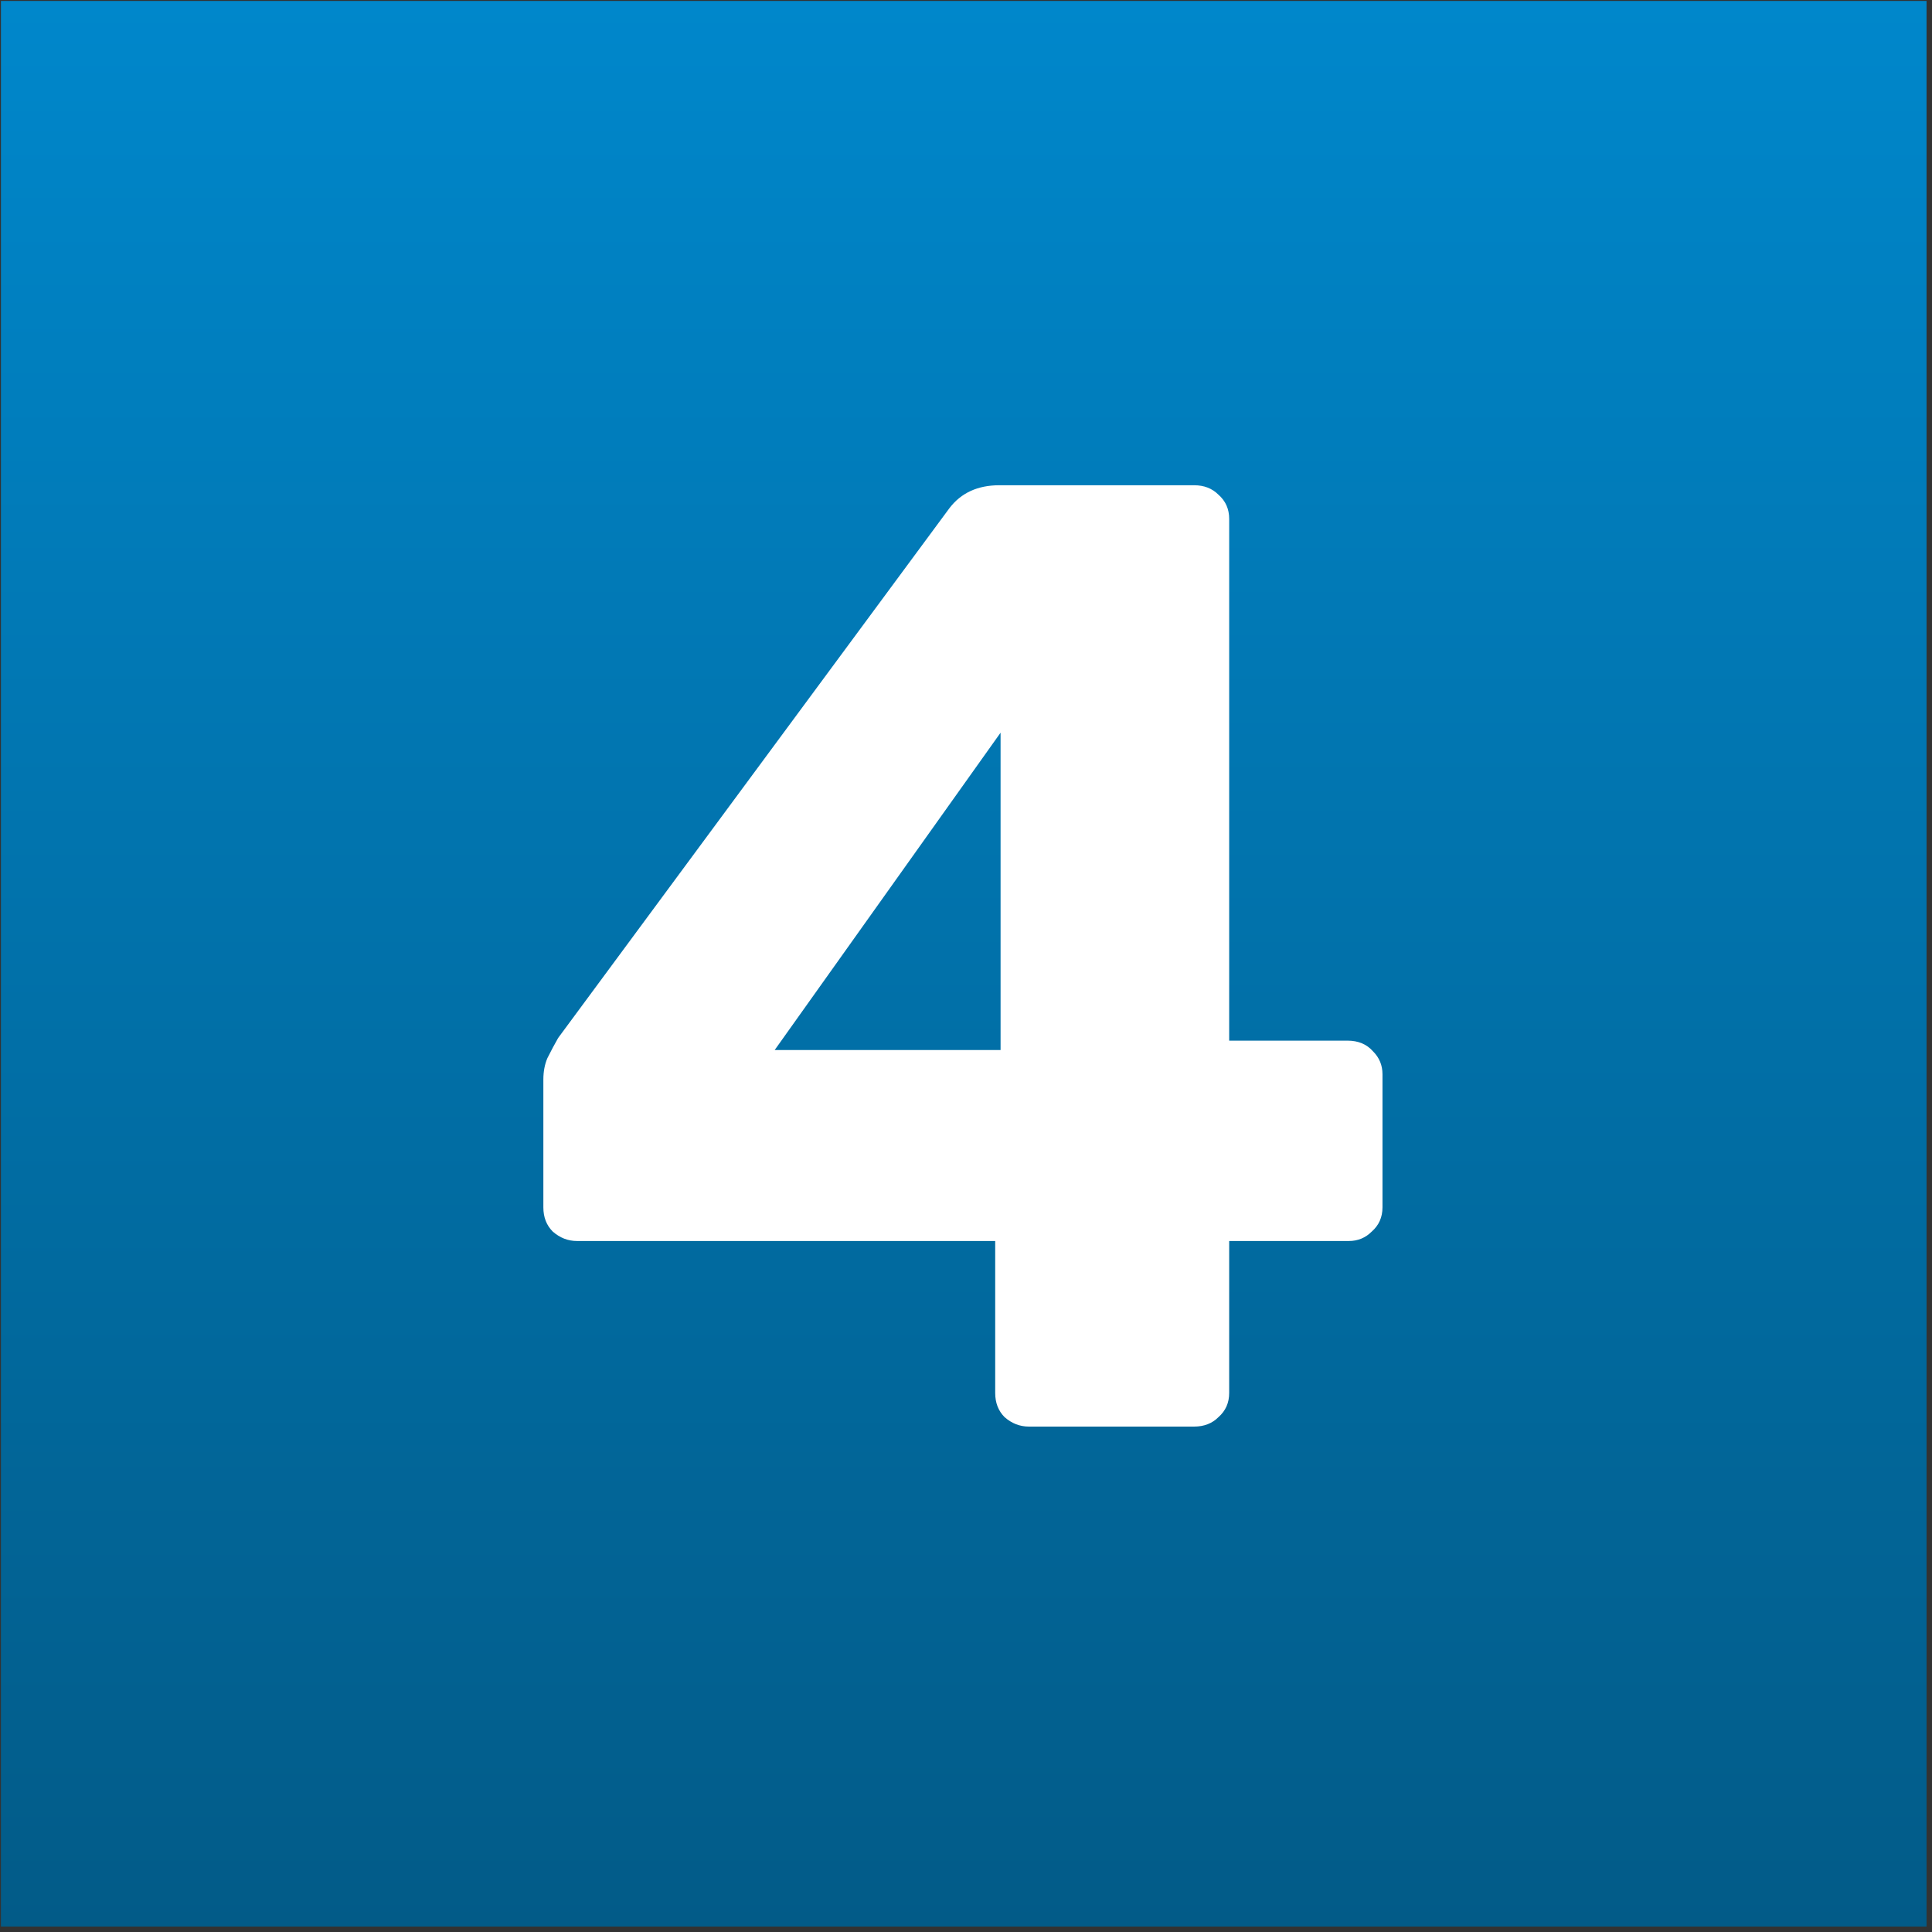 <svg width="301" height="301" viewBox="0 0 301 301" fill="none" xmlns="http://www.w3.org/2000/svg">
<rect x="0" y="0" width="301" height="301" fill="#333333" stroke="none"/>
<rect x="0.148" y="0.148" width="300" height="300" fill="url(#paint0_linear_12116_300)"/>
<path d="M160.286 222.257C158.89 222.257 157.633 221.768 156.515 220.79C155.538 219.812 155.049 218.555 155.049 217.019V193.345H89.892C88.495 193.345 87.238 192.856 86.121 191.878C85.143 190.9 84.654 189.643 84.654 188.107V168.204C84.654 166.947 84.864 165.829 85.283 164.852C85.841 163.734 86.4 162.687 86.959 161.709L147.925 79.163C149.741 76.789 152.325 75.602 155.677 75.602H186.056C187.592 75.602 188.849 76.09 189.827 77.068C190.944 78.046 191.503 79.303 191.503 80.839V162.128H209.94C211.616 162.128 212.943 162.687 213.92 163.804C214.898 164.782 215.387 165.969 215.387 167.366V188.107C215.387 189.643 214.828 190.9 213.711 191.878C212.733 192.856 211.546 193.345 210.149 193.345H191.503V217.019C191.503 218.555 190.944 219.812 189.827 220.79C188.849 221.768 187.592 222.257 186.056 222.257H160.286ZM120.69 163.595H155.887V114.151L120.69 163.595Z" fill="white"/>
<defs>
<linearGradient id="paint0_linear_12116_300" x1="150.148" y1="0.148" x2="150.148" y2="300.148" gradientUnits="userSpaceOnUse">
<stop stop-color="#0087CB"/>
<stop offset="1" stop-color="#025B88"/>
</linearGradient>
</defs>
</svg>
